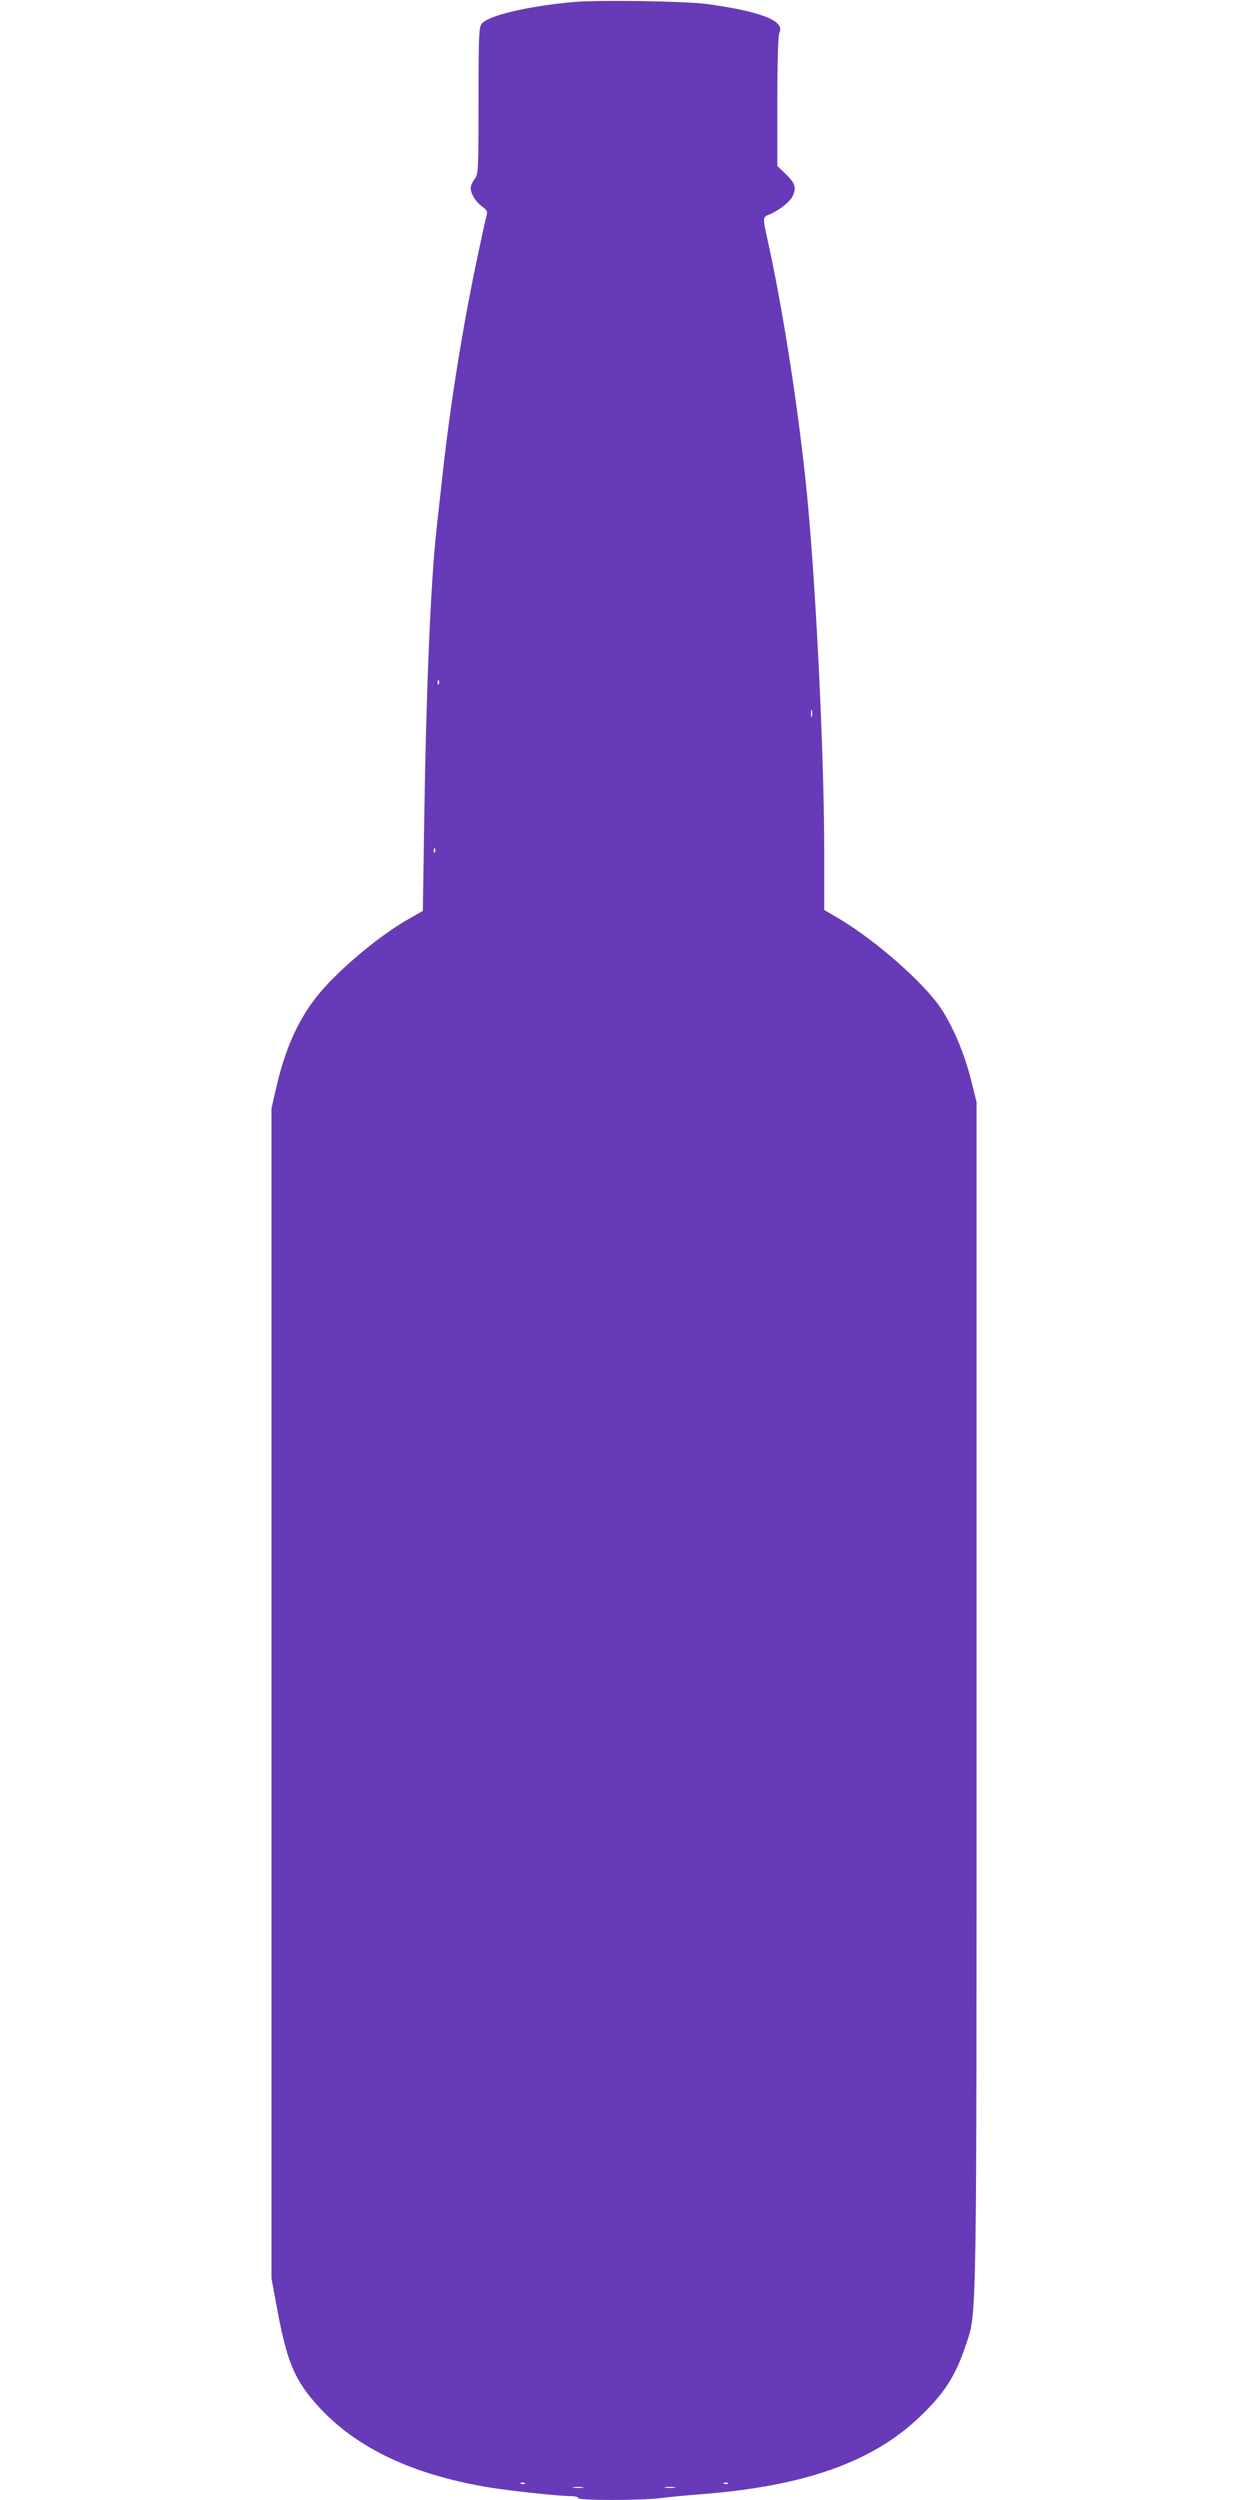 <?xml version="1.0" standalone="no"?>
<!DOCTYPE svg PUBLIC "-//W3C//DTD SVG 20010904//EN"
 "http://www.w3.org/TR/2001/REC-SVG-20010904/DTD/svg10.dtd">
<svg version="1.0" xmlns="http://www.w3.org/2000/svg"
 width="640pt" height="1280pt" viewBox="0 0 640 1280"
 preserveAspectRatio="xMidYMid meet">
<g transform="translate(0,1280) scale(0.1,-0.1)"
fill="#673ab7" stroke="none">
<path d="M2940 12790 c-236 -21 -445 -70 -475 -113 -13 -18 -15 -76 -15 -395
0 -359 -1 -375 -20 -399 -11 -14 -20 -34 -20 -45 0 -30 25 -71 58 -95 28 -21
30 -26 21 -55 -5 -18 -29 -130 -54 -249 -75 -363 -136 -755 -174 -1114 -12
-104 -23 -210 -26 -235 -30 -271 -53 -825 -63 -1489 l-7 -465 -81 -46 c-157
-91 -371 -273 -469 -401 -92 -118 -158 -269 -201 -459 l-24 -105 0 -2995 0
-2995 30 -163 c47 -251 85 -348 187 -467 193 -226 485 -371 888 -439 104 -18
366 -46 425 -46 22 0 40 -4 40 -10 0 -13 309 -13 416 -1 43 6 142 15 219 21
520 41 865 162 1106 388 132 125 189 211 244 375 57 171 55 44 55 3338 l0
3027 -29 116 c-35 136 -90 267 -154 364 -87 130 -330 344 -517 456 l-80 47 0
293 c0 530 -47 1460 -96 1911 -45 422 -121 896 -193 1222 -26 117 -26 122 4
133 45 17 106 63 121 91 23 46 17 69 -31 116 l-45 43 0 330 c0 209 4 338 10
351 33 61 -93 111 -375 149 -109 14 -546 21 -675 10z m-693 -3492 c-3 -8 -6
-5 -6 6 -1 11 2 17 5 13 3 -3 4 -12 1 -19z m1910 -165 c-3 -10 -5 -4 -5 12 0
17 2 24 5 18 2 -7 2 -21 0 -30z m-1930 -695 c-3 -8 -6 -5 -6 6 -1 11 2 17 5
13 3 -3 4 -12 1 -19z m460 -8354 c-3 -3 -12 -4 -19 -1 -8 3 -5 6 6 6 11 1 17
-2 13 -5z m1040 0 c-3 -3 -12 -4 -19 -1 -8 3 -5 6 6 6 11 1 17 -2 13 -5z
m-744 -21 c-13 -2 -33 -2 -45 0 -13 2 -3 4 22 4 25 0 35 -2 23 -4z m470 0
c-13 -2 -33 -2 -45 0 -13 2 -3 4 22 4 25 0 35 -2 23 -4z"/>
</g>
</svg>
